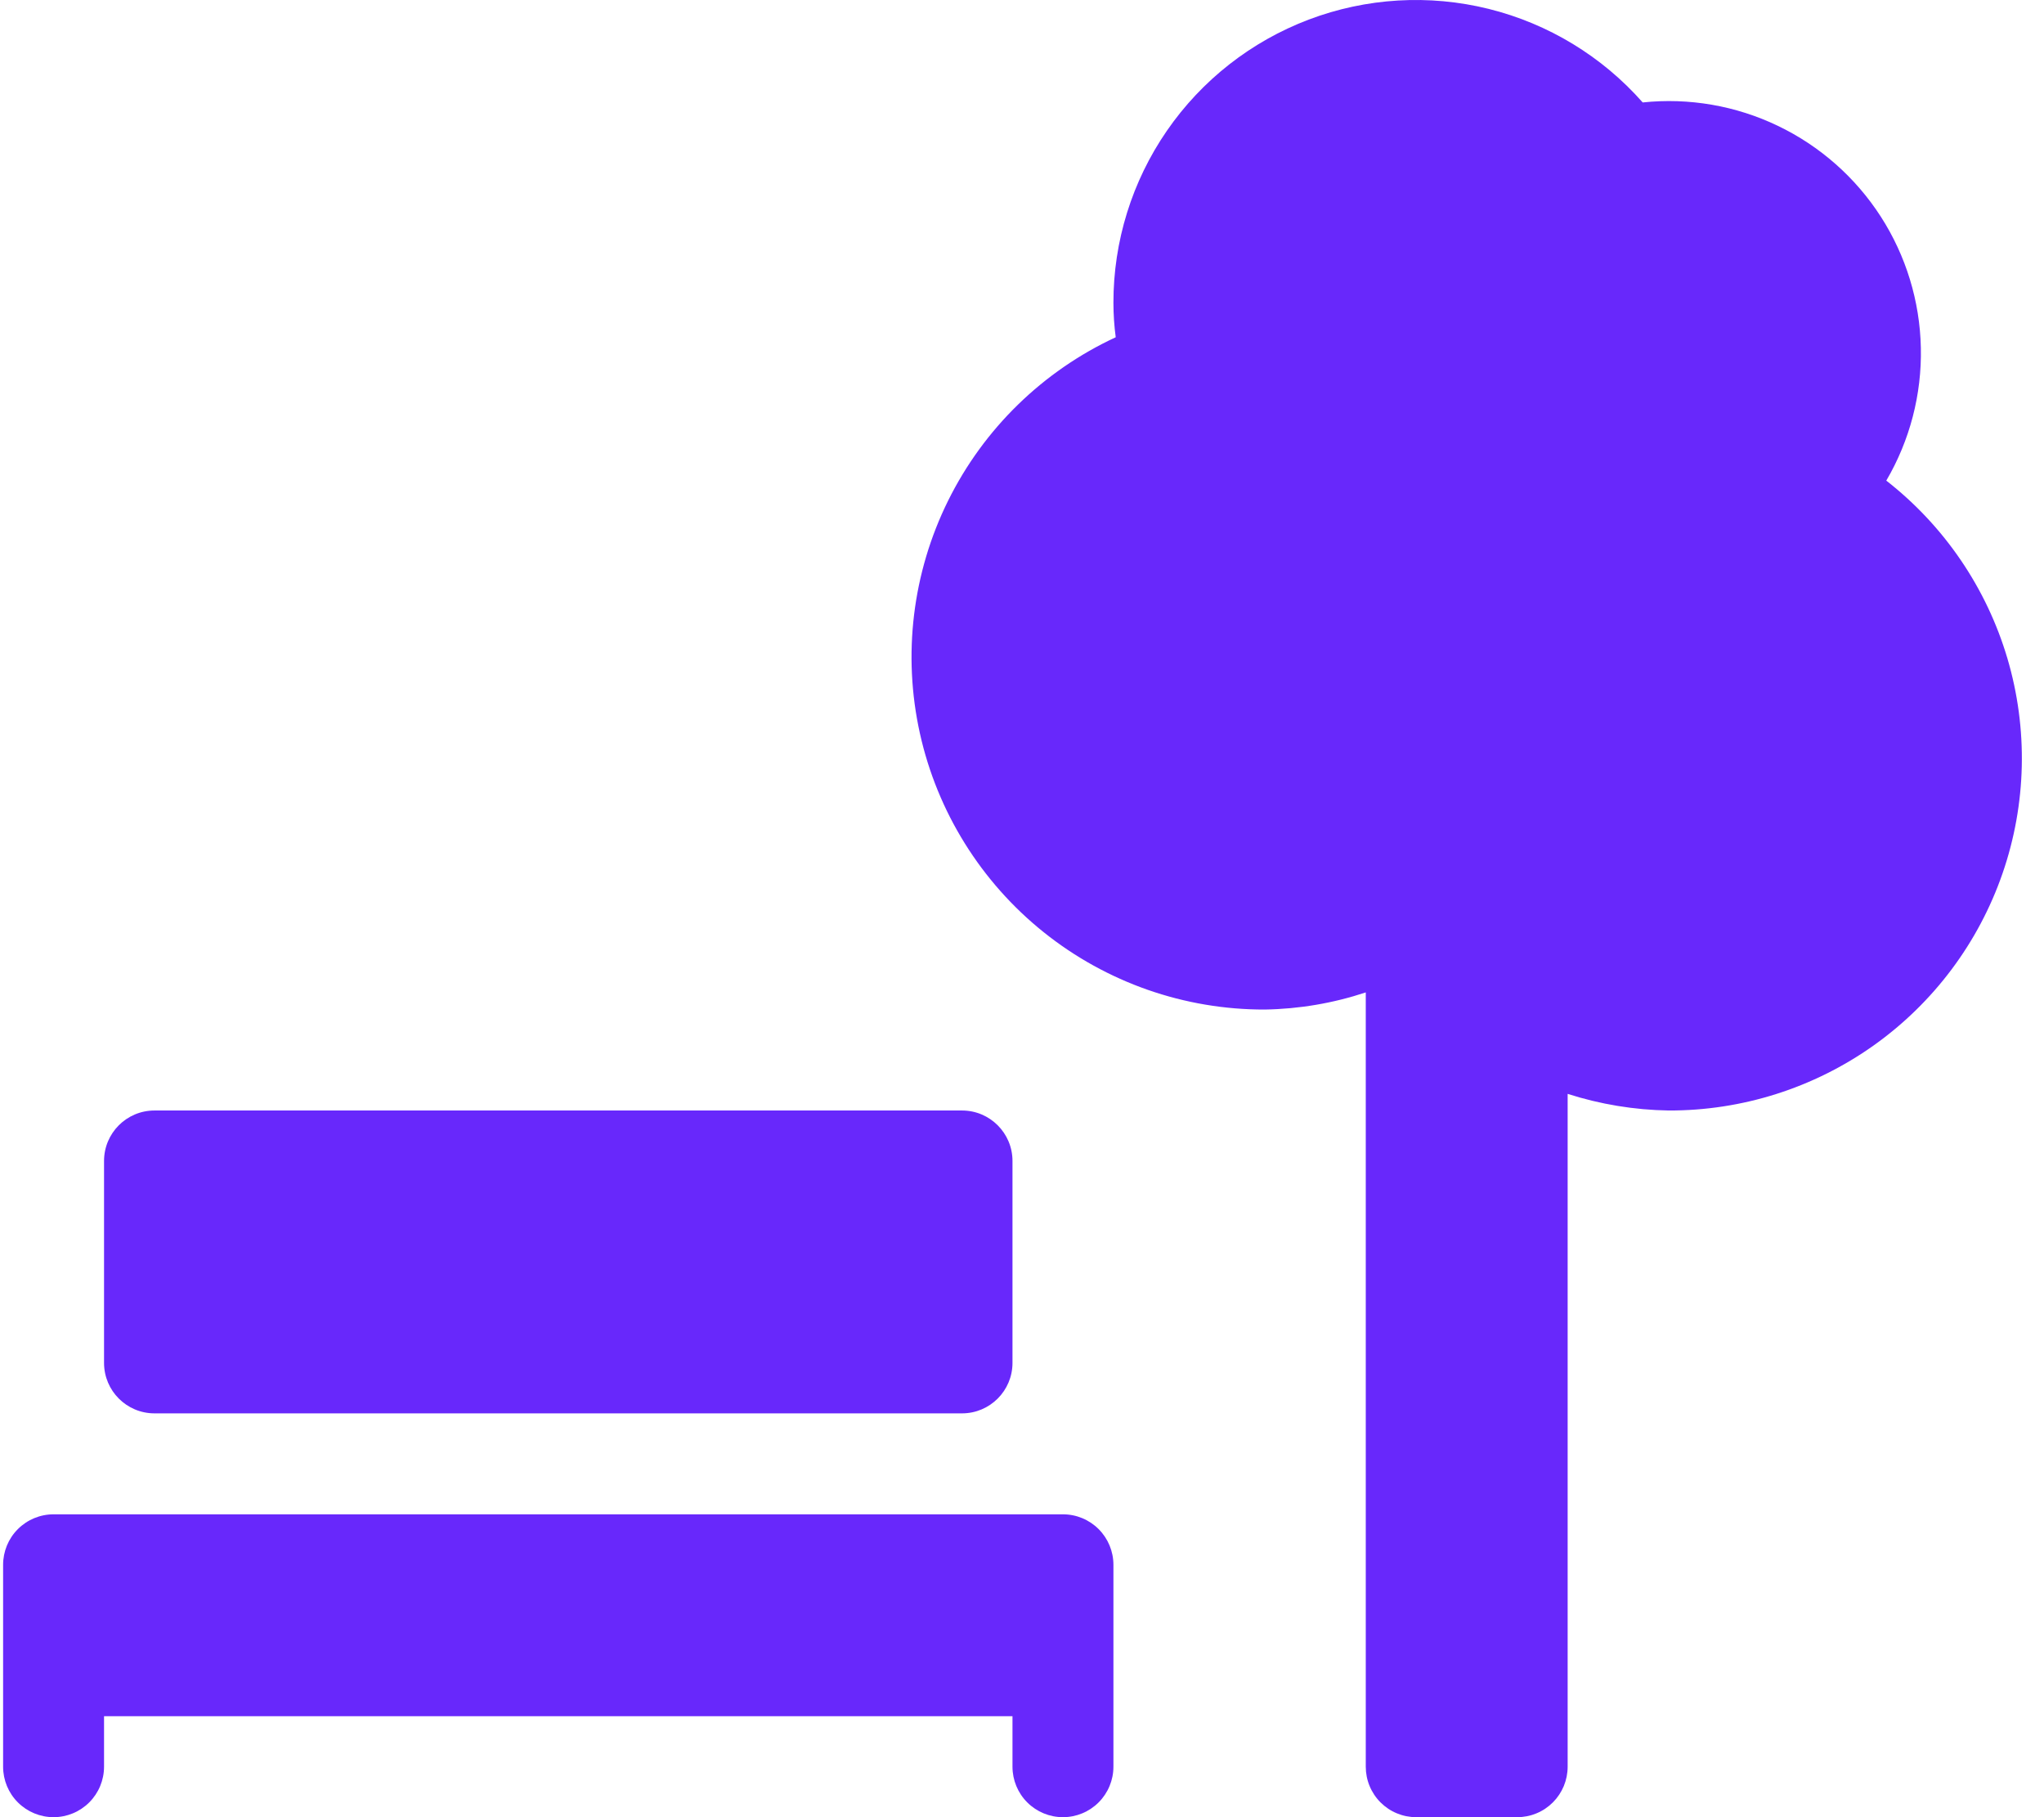 <?xml version="1.0" encoding="UTF-8"?> <svg xmlns="http://www.w3.org/2000/svg" width="81" height="72" viewBox="0 0 81 72" fill="none"> <path d="M38.123 44H6.123C5.018 44 4.123 44.895 4.123 46V54C4.123 55.105 5.018 56 6.123 56H38.123C39.227 56 40.123 55.105 40.123 54V46C40.123 44.895 39.227 44 38.123 44Z" fill="#6828FB"></path> <path d="M74.75 19.043C75.684 17.45 76.159 15.629 76.12 13.782C76.082 11.935 75.532 10.135 74.532 8.582C73.531 7.029 72.12 5.785 70.454 4.986C68.789 4.187 66.934 3.866 65.097 4.059C63.486 2.232 61.357 0.939 58.993 0.352C56.629 -0.234 54.142 -0.086 51.864 0.776C49.586 1.639 47.625 3.175 46.242 5.18C44.859 7.185 44.12 9.564 44.123 12C44.124 12.456 44.154 12.911 44.214 13.363C41.325 14.703 38.981 16.989 37.569 19.844C36.158 22.698 35.764 25.949 36.454 29.058C37.144 32.167 38.875 34.947 41.361 36.937C43.847 38.927 46.938 40.008 50.123 40C51.483 39.978 52.831 39.749 54.123 39.321V70C54.123 70.263 54.174 70.523 54.275 70.766C54.375 71.008 54.522 71.229 54.708 71.415C54.894 71.6 55.114 71.748 55.357 71.848C55.6 71.949 55.86 72 56.123 72H60.123C60.385 72 60.645 71.949 60.888 71.848C61.131 71.748 61.351 71.6 61.537 71.415C61.723 71.229 61.87 71.008 61.971 70.766C62.071 70.523 62.123 70.263 62.123 70V43.341C63.416 43.756 64.764 43.978 66.123 44C69.033 44.01 71.873 43.109 74.246 41.425C76.619 39.74 78.406 37.356 79.357 34.605C80.308 31.855 80.375 28.876 79.549 26.085C78.722 23.295 77.044 20.833 74.75 19.043V19.043Z" fill="#6828FB"></path> <path d="M42.123 60H2.123C1.592 60 1.083 60.211 0.708 60.586C0.333 60.961 0.123 61.47 0.123 62V70C0.123 70.53 0.333 71.039 0.708 71.414C1.083 71.789 1.592 72 2.123 72C2.653 72 3.162 71.789 3.537 71.414C3.912 71.039 4.123 70.53 4.123 70V68H40.123V70C40.123 70.53 40.333 71.039 40.708 71.414C41.083 71.789 41.592 72 42.123 72C42.653 72 43.162 71.789 43.537 71.414C43.912 71.039 44.123 70.53 44.123 70V62C44.123 61.47 43.912 60.961 43.537 60.586C43.162 60.211 42.653 60 42.123 60Z" fill="#6828FB"></path> </svg> 